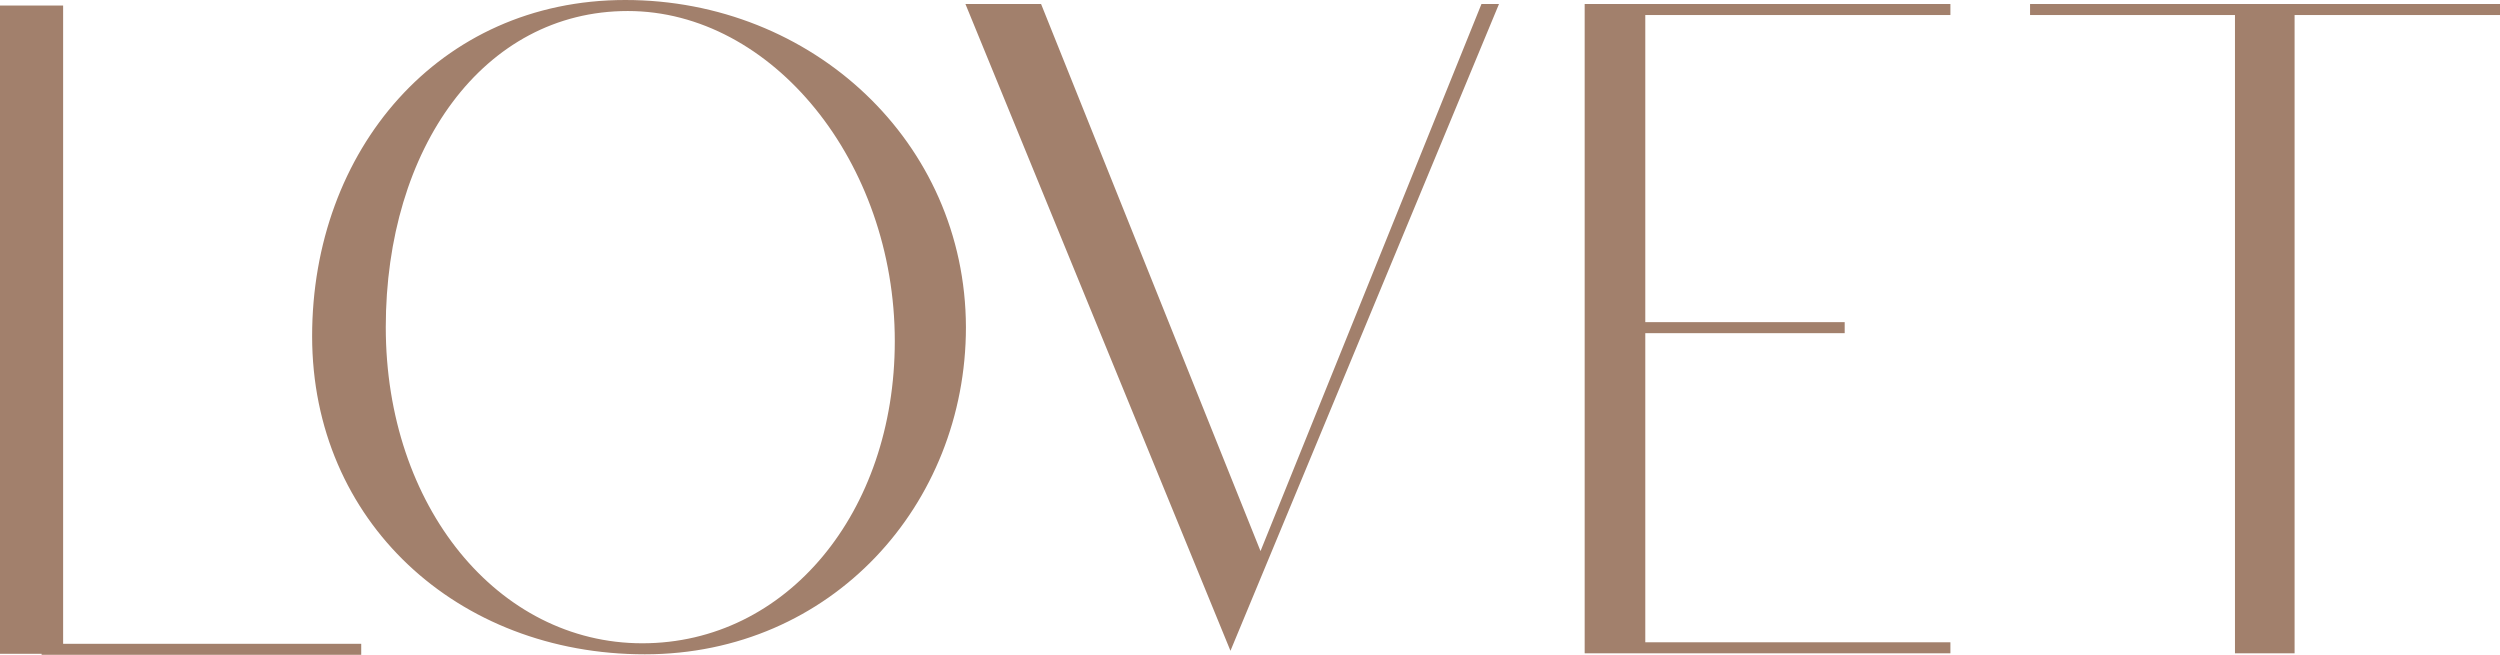 <?xml version="1.0" encoding="utf-8"?>
<!-- Generator: Adobe Illustrator 26.1.0, SVG Export Plug-In . SVG Version: 6.00 Build 0)  -->
<svg version="1.1" id="Capa_1" xmlns="http://www.w3.org/2000/svg" xmlns:xlink="http://www.w3.org/1999/xlink" x="0px" y="0px"
	 viewBox="0 0 499 130.7" style="enable-background:new 0 0 499 130.7;" xml:space="preserve">
<style type="text/css">
	.st0{fill:#A2806C;}
</style>
<g>
	<polygon class="st0" points="12.6,1.1 0,1.1 0,130.5 8.3,130.5 8.3,130.7 72.1,130.7 72.1,128.5 12.6,128.5 	"/>
	<polygon class="st0" points="499,0.8 405.2,0.8 405.2,3 446.1,3 446.1,130.4 458,130.4 458,3 499,3 	"/>
	<path class="st0" d="M124.8,0C87.5,0,62.3,30.1,62.3,67.1c0,37,29,63.5,66.4,63.5c37.3,0,64.1-29.9,64.1-65.3
		C192.7,28.3,162.1,0,124.8,0z M128.2,128.4c-28.8,0-51.2-27.3-51.2-63.1c0-35.7,19.5-63.1,48.3-63.1c28.8,0,53.3,30.1,53.3,65.9
		C178.6,102.3,157,128.4,128.2,128.4z"/>
	<polygon class="st0" points="251.6,110 207.8,0.8 192.7,0.8 245.6,129.9 299.2,0.8 295.7,0.8 	"/>
	<polygon class="st0" points="325.5,0.8 316.3,0.8 316.3,130.4 325.5,130.4 328.4,130.4 389.3,130.4 389.3,128.2 328.4,128.2 
		328.4,66.5 368.2,66.5 368.2,64.3 328.4,64.3 328.4,3 389.3,3 389.3,0.8 328.4,0.8 	"/>
</g>
</svg>

